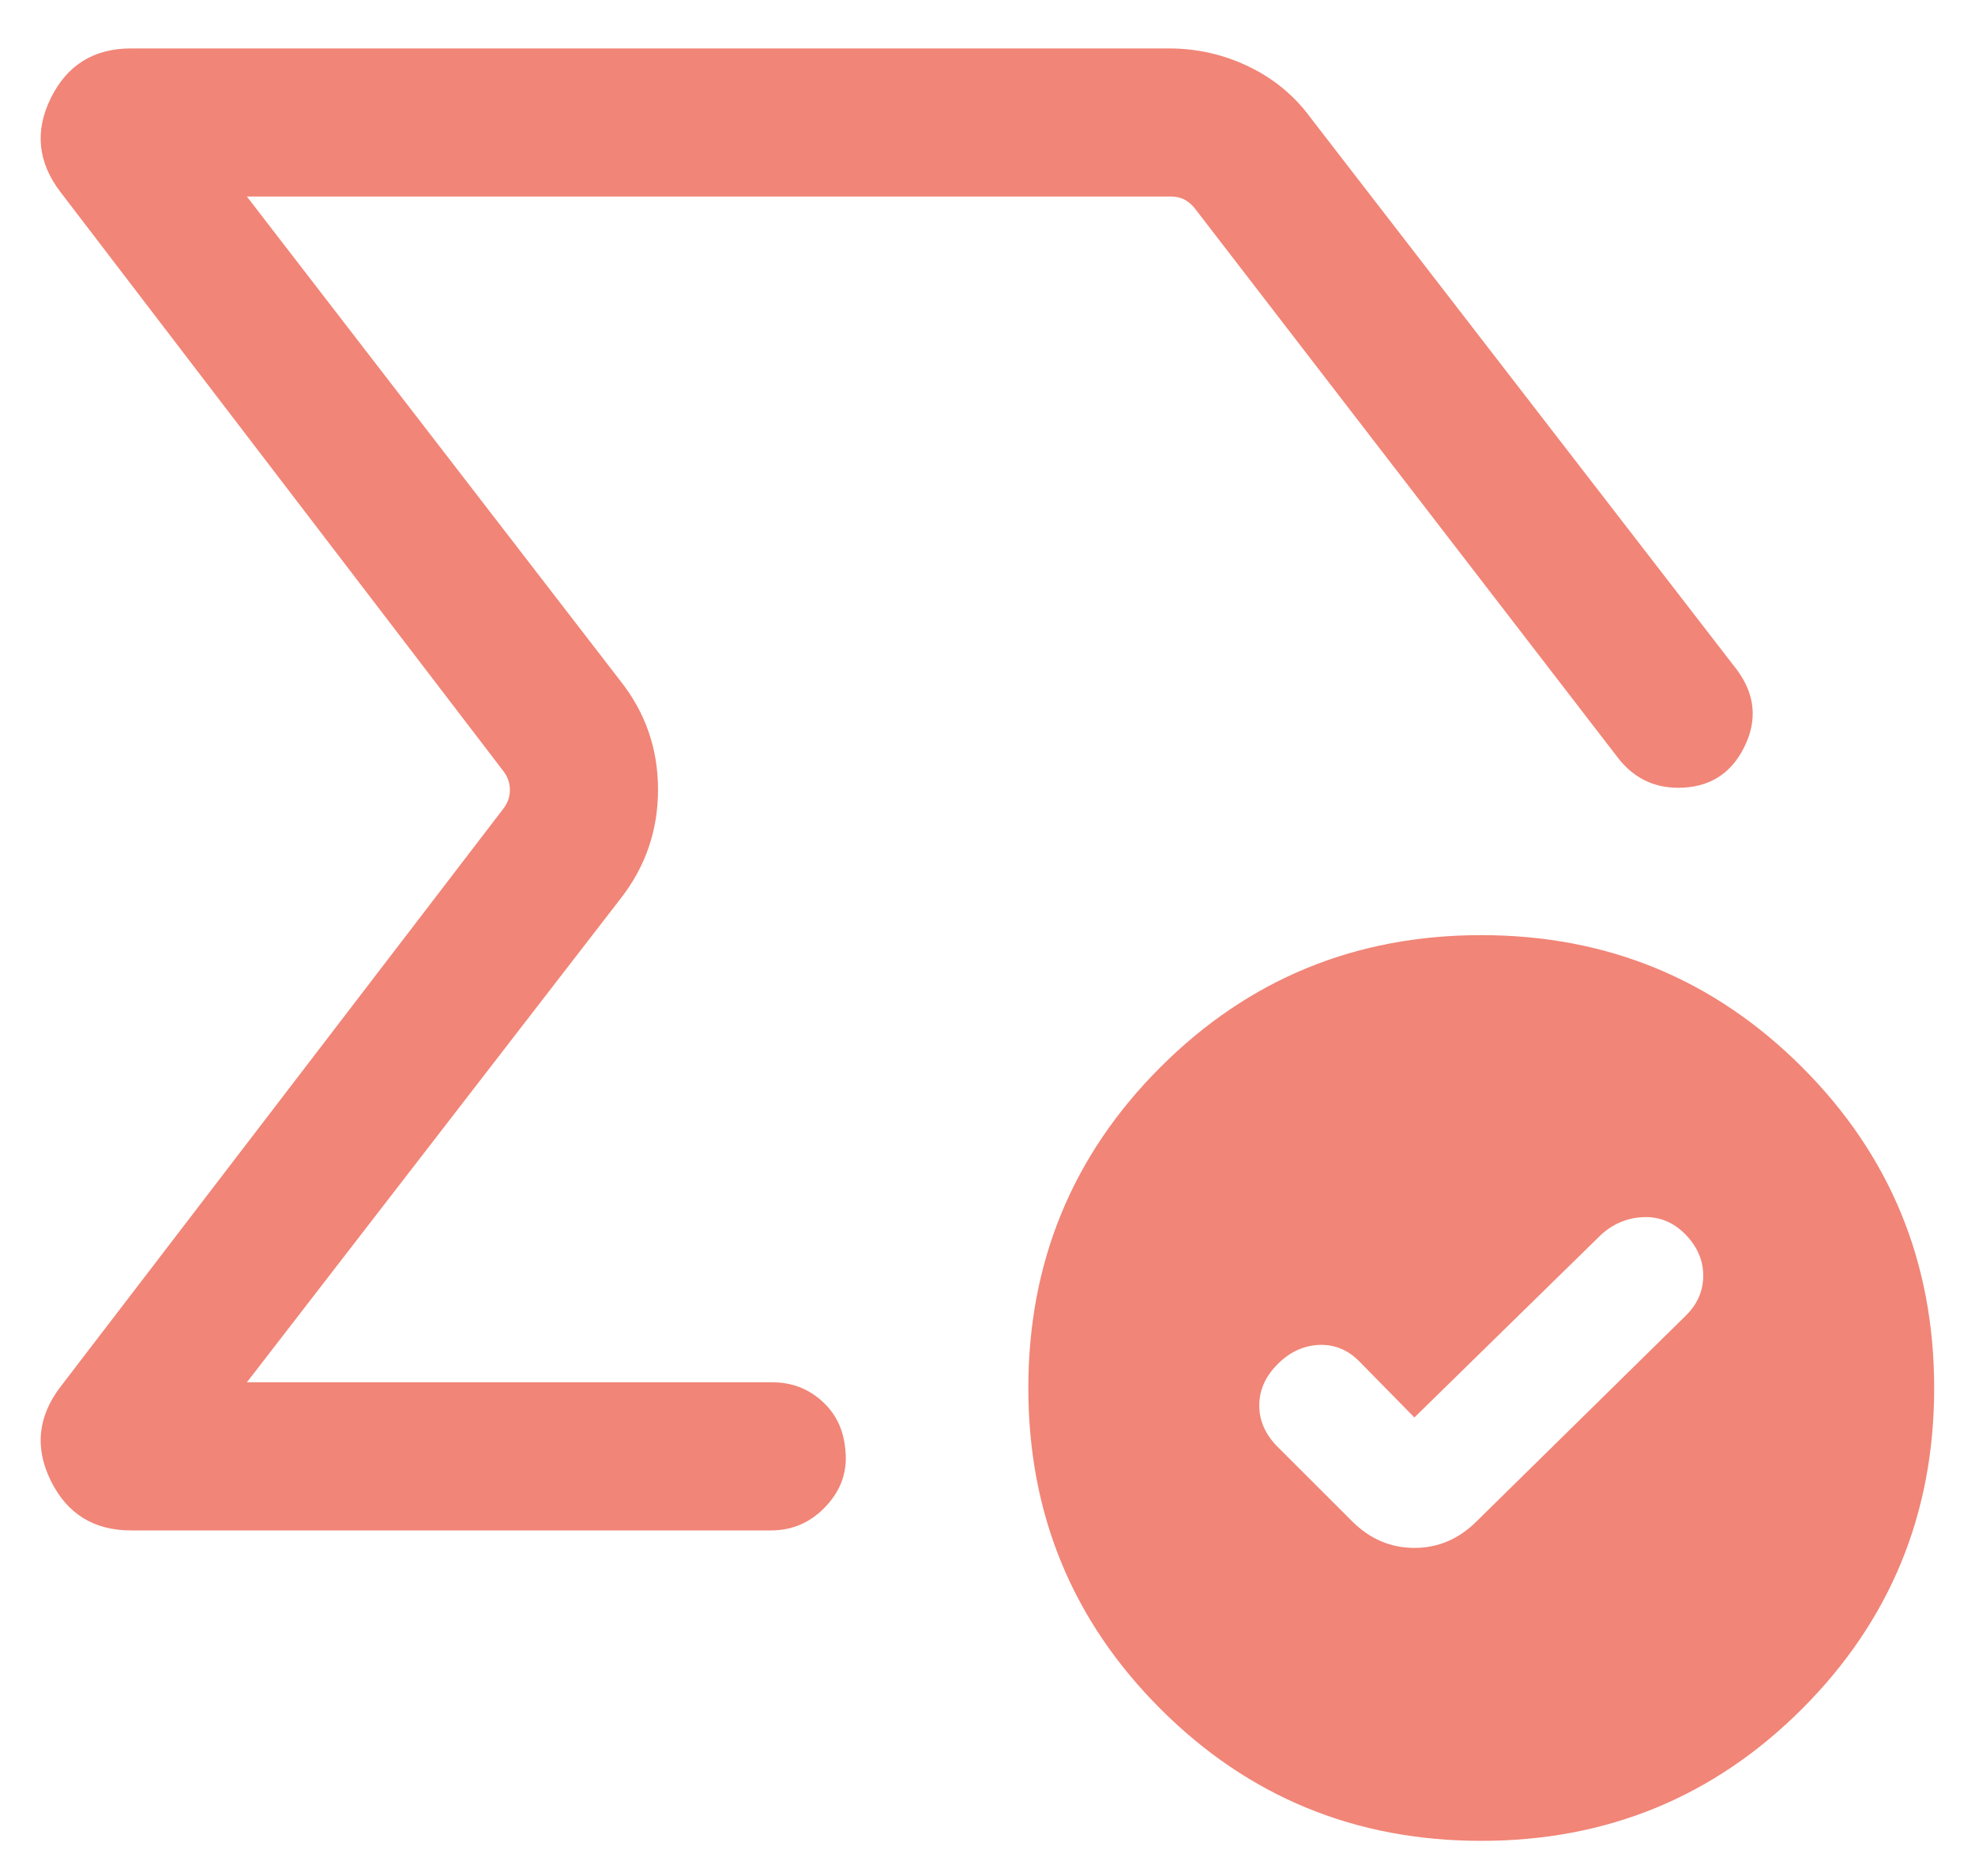 <svg width="40" height="38" viewBox="0 0 40 38" fill="none" xmlns="http://www.w3.org/2000/svg">
<path d="M1.227 3.893C0.765 3.29 0.7 2.654 1.03 1.985C1.361 1.316 1.902 0.981 2.654 0.981H23.673C24.242 0.981 24.781 1.103 25.29 1.348C25.799 1.593 26.218 1.94 26.546 2.389L35.177 13.566C35.548 14.066 35.598 14.589 35.325 15.136C35.053 15.684 34.606 15.957 33.987 15.957C33.739 15.957 33.514 15.907 33.311 15.806C33.109 15.705 32.933 15.559 32.784 15.37L24.192 4.212C24.128 4.135 24.057 4.077 23.981 4.039C23.904 4 23.814 3.981 23.711 3.981H5L12.565 13.793C13.073 14.435 13.327 15.169 13.327 15.995C13.327 16.822 13.073 17.559 12.565 18.207L5 28H15.646C16.026 28 16.356 28.123 16.635 28.369C16.914 28.615 17.074 28.931 17.115 29.316C17.177 29.762 17.053 30.154 16.745 30.492C16.436 30.831 16.06 31 15.615 31H2.654C1.902 31 1.361 30.665 1.03 29.996C0.7 29.327 0.765 28.691 1.227 28.088L10.192 16.384C10.282 16.269 10.327 16.141 10.327 16C10.327 15.859 10.282 15.731 10.192 15.616L1.227 3.893ZM28.646 28.712L27.554 27.6C27.318 27.351 27.041 27.232 26.725 27.242C26.408 27.253 26.125 27.382 25.877 27.631C25.628 27.88 25.504 28.159 25.504 28.469C25.504 28.779 25.628 29.059 25.877 29.308L27.381 30.811C27.742 31.173 28.164 31.354 28.646 31.354C29.128 31.354 29.55 31.173 29.911 30.811L34.123 26.669C34.371 26.432 34.496 26.155 34.496 25.84C34.496 25.523 34.371 25.241 34.123 24.992C33.887 24.756 33.61 24.644 33.294 24.654C32.977 24.664 32.694 24.777 32.446 24.992L28.646 28.712ZM30 37.288C27.451 37.288 25.285 36.397 23.502 34.614C21.718 32.83 20.827 30.664 20.827 28.116C20.827 25.567 21.718 23.401 23.502 21.617C25.285 19.834 27.451 18.942 30 18.942C32.548 18.942 34.714 19.834 36.498 21.617C38.281 23.401 39.173 25.567 39.173 28.116C39.173 30.664 38.281 32.83 36.498 34.614C34.714 36.397 32.548 37.288 30 37.288Z" fill="#F18577"/>
</svg>
